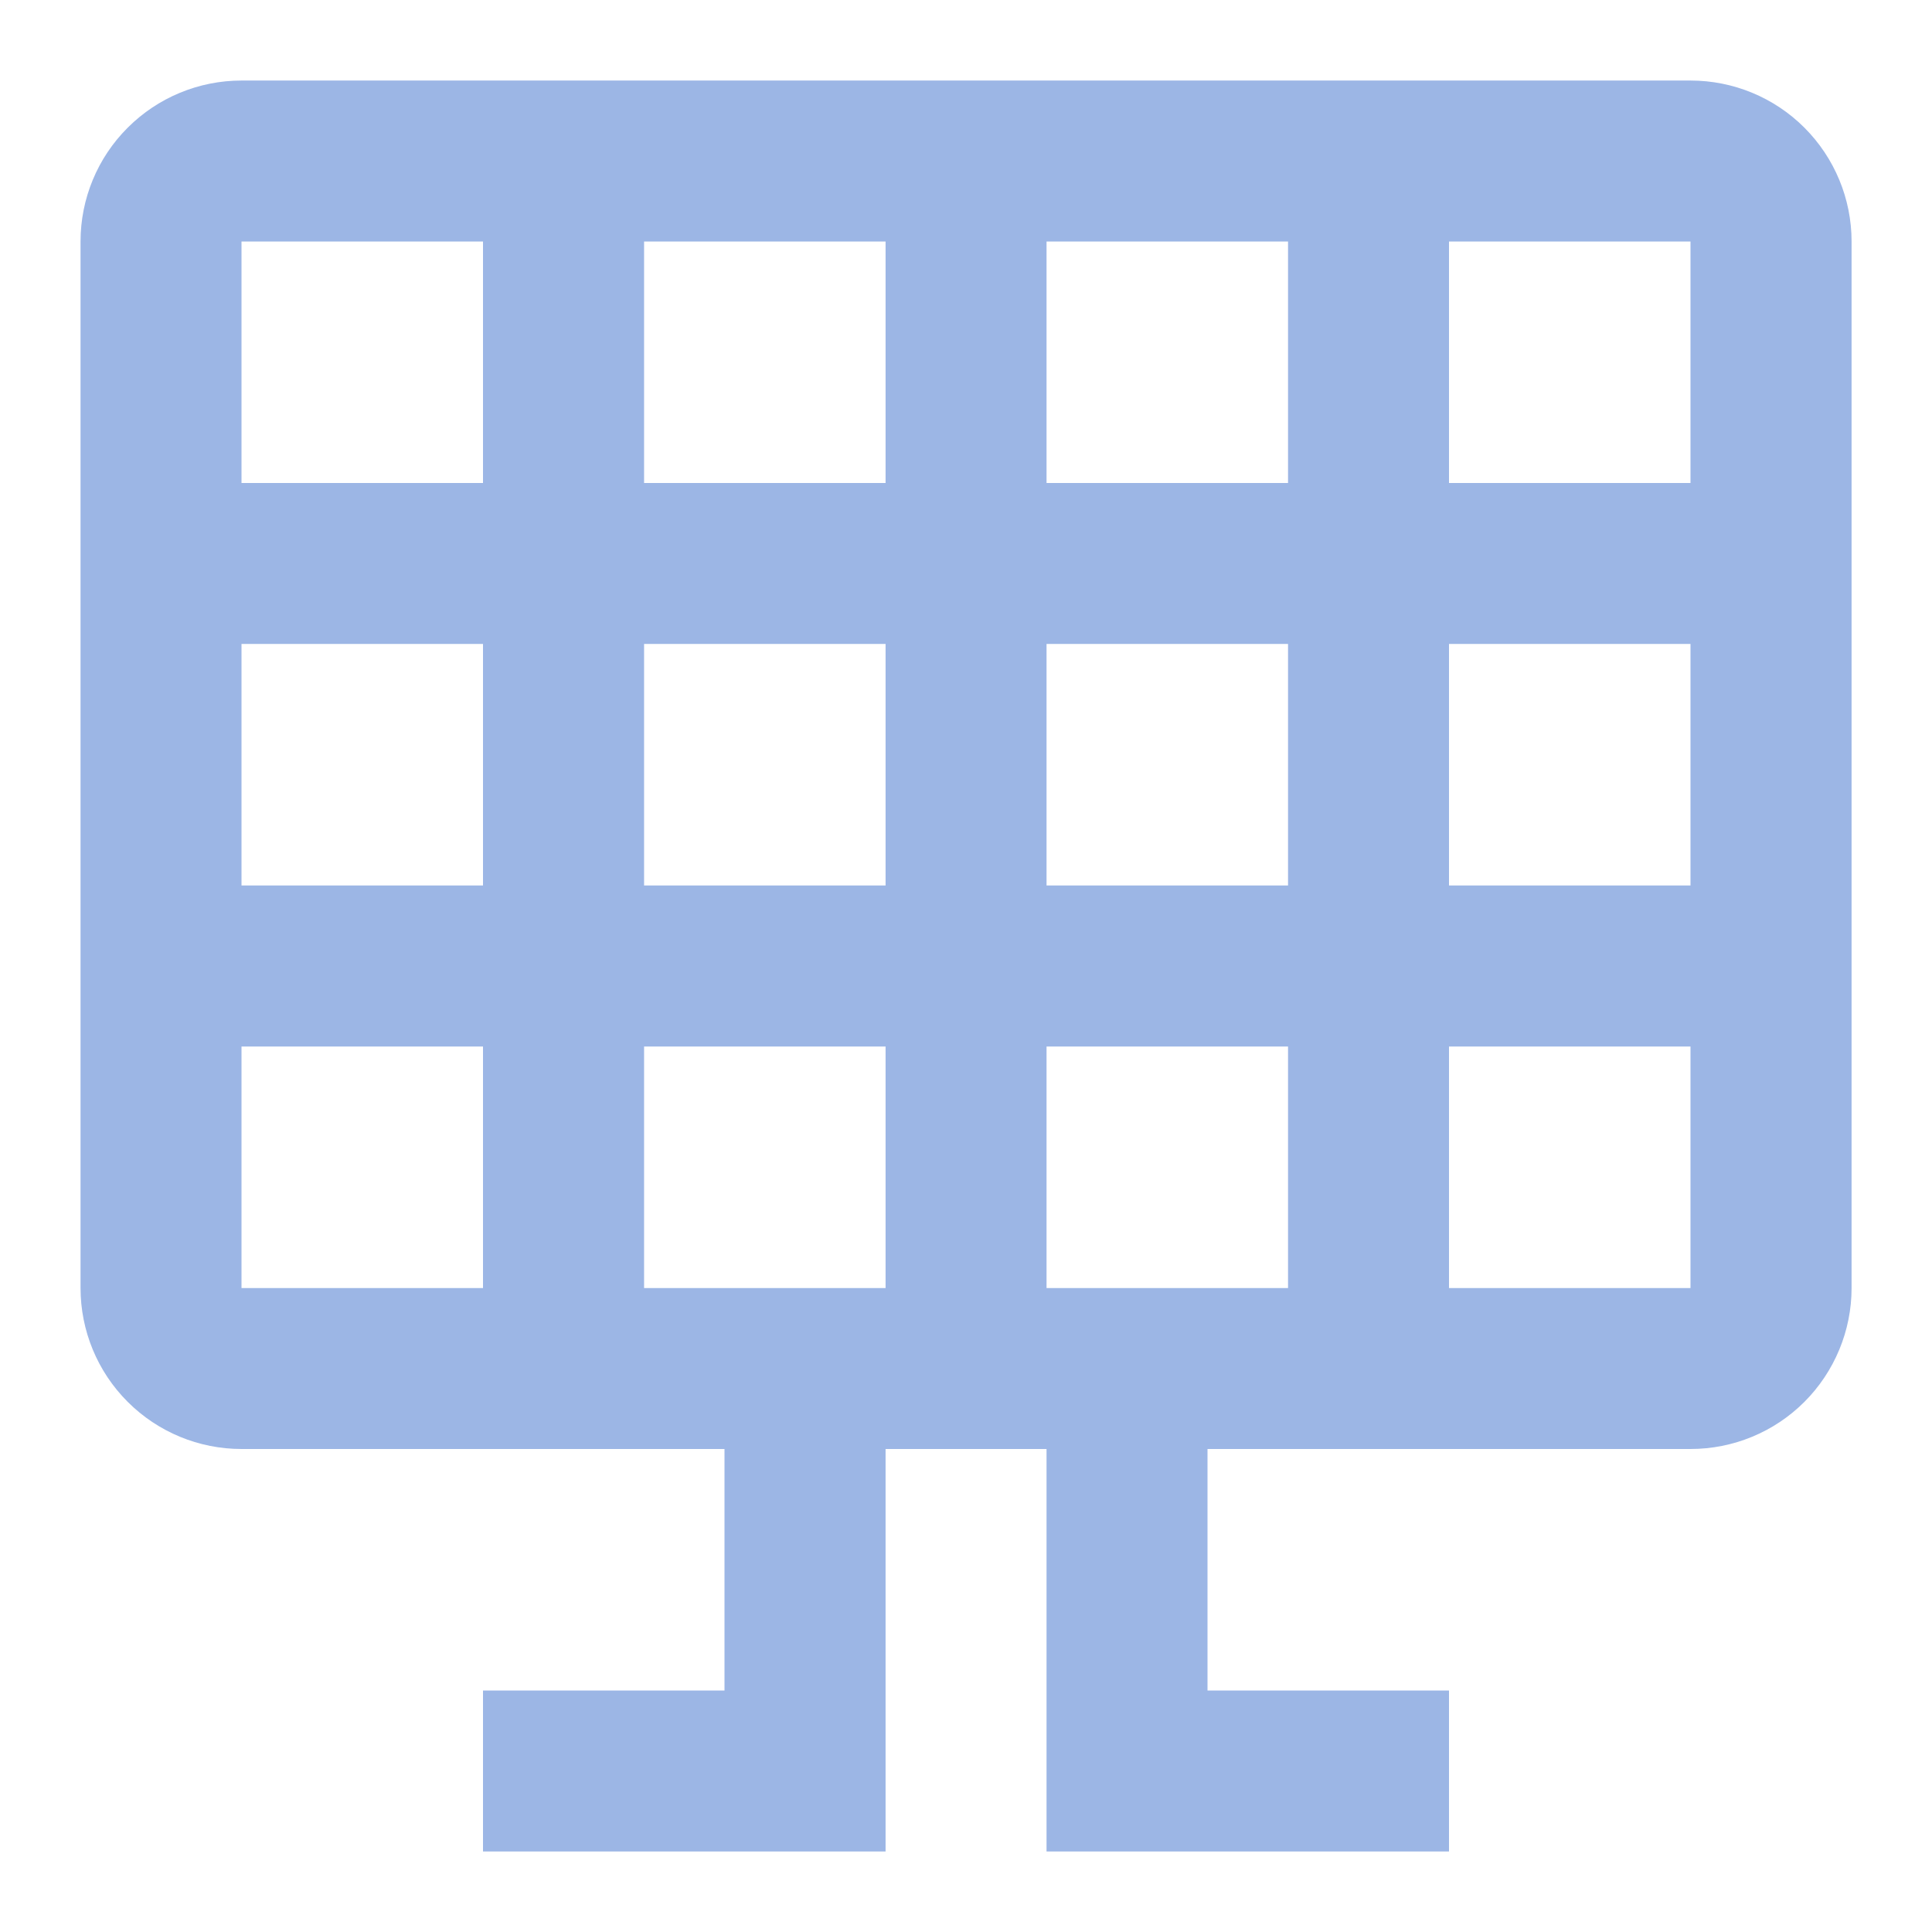 <svg width="16" height="16" viewBox="0 0 16 16" fill="none" xmlns="http://www.w3.org/2000/svg">
<g clip-path="url(#clip0_1185_2326)">
<path d="M2 4H4V2H2V4ZM5.334 2V4H7.334V2H5.334ZM8.667 2V4H10.667V2H8.667ZM12 2V4H14V2H12ZM14 5.333H12V7.333H14V5.333ZM14 8.667H12V10.667H14V8.667ZM10.667 10.667V8.667H8.667V10.667H10.667ZM7.334 10.667V8.667H5.334V10.667H7.334ZM4 10.667V8.667H2V10.667H4ZM2 7.333H4V5.333H2V7.333ZM8.667 5.333V7.333H10.667V5.333H8.667ZM5.334 5.333V7.333H7.334V5.333H5.334ZM2 0.667H14C14.354 0.667 14.693 0.807 14.943 1.057C15.193 1.307 15.334 1.646 15.334 2V10.667C15.334 11.02 15.193 11.36 14.943 11.61C14.693 11.86 14.354 12 14 12H10V14H12V15.333H8.667V12H7.334V15.333H4V14H6V12H2C1.647 12 1.308 11.86 1.058 11.61C0.807 11.36 0.667 11.02 0.667 10.667V2C0.667 1.646 0.807 1.307 1.058 1.057C1.308 0.807 1.647 0.667 2 0.667Z" fill="#9CB6E5"/>
</g>
<defs>
<clipPath id="clip0_1185_2326">
<rect width="16" height="16" fill="white"/>
</clipPath>
</defs>
</svg>
